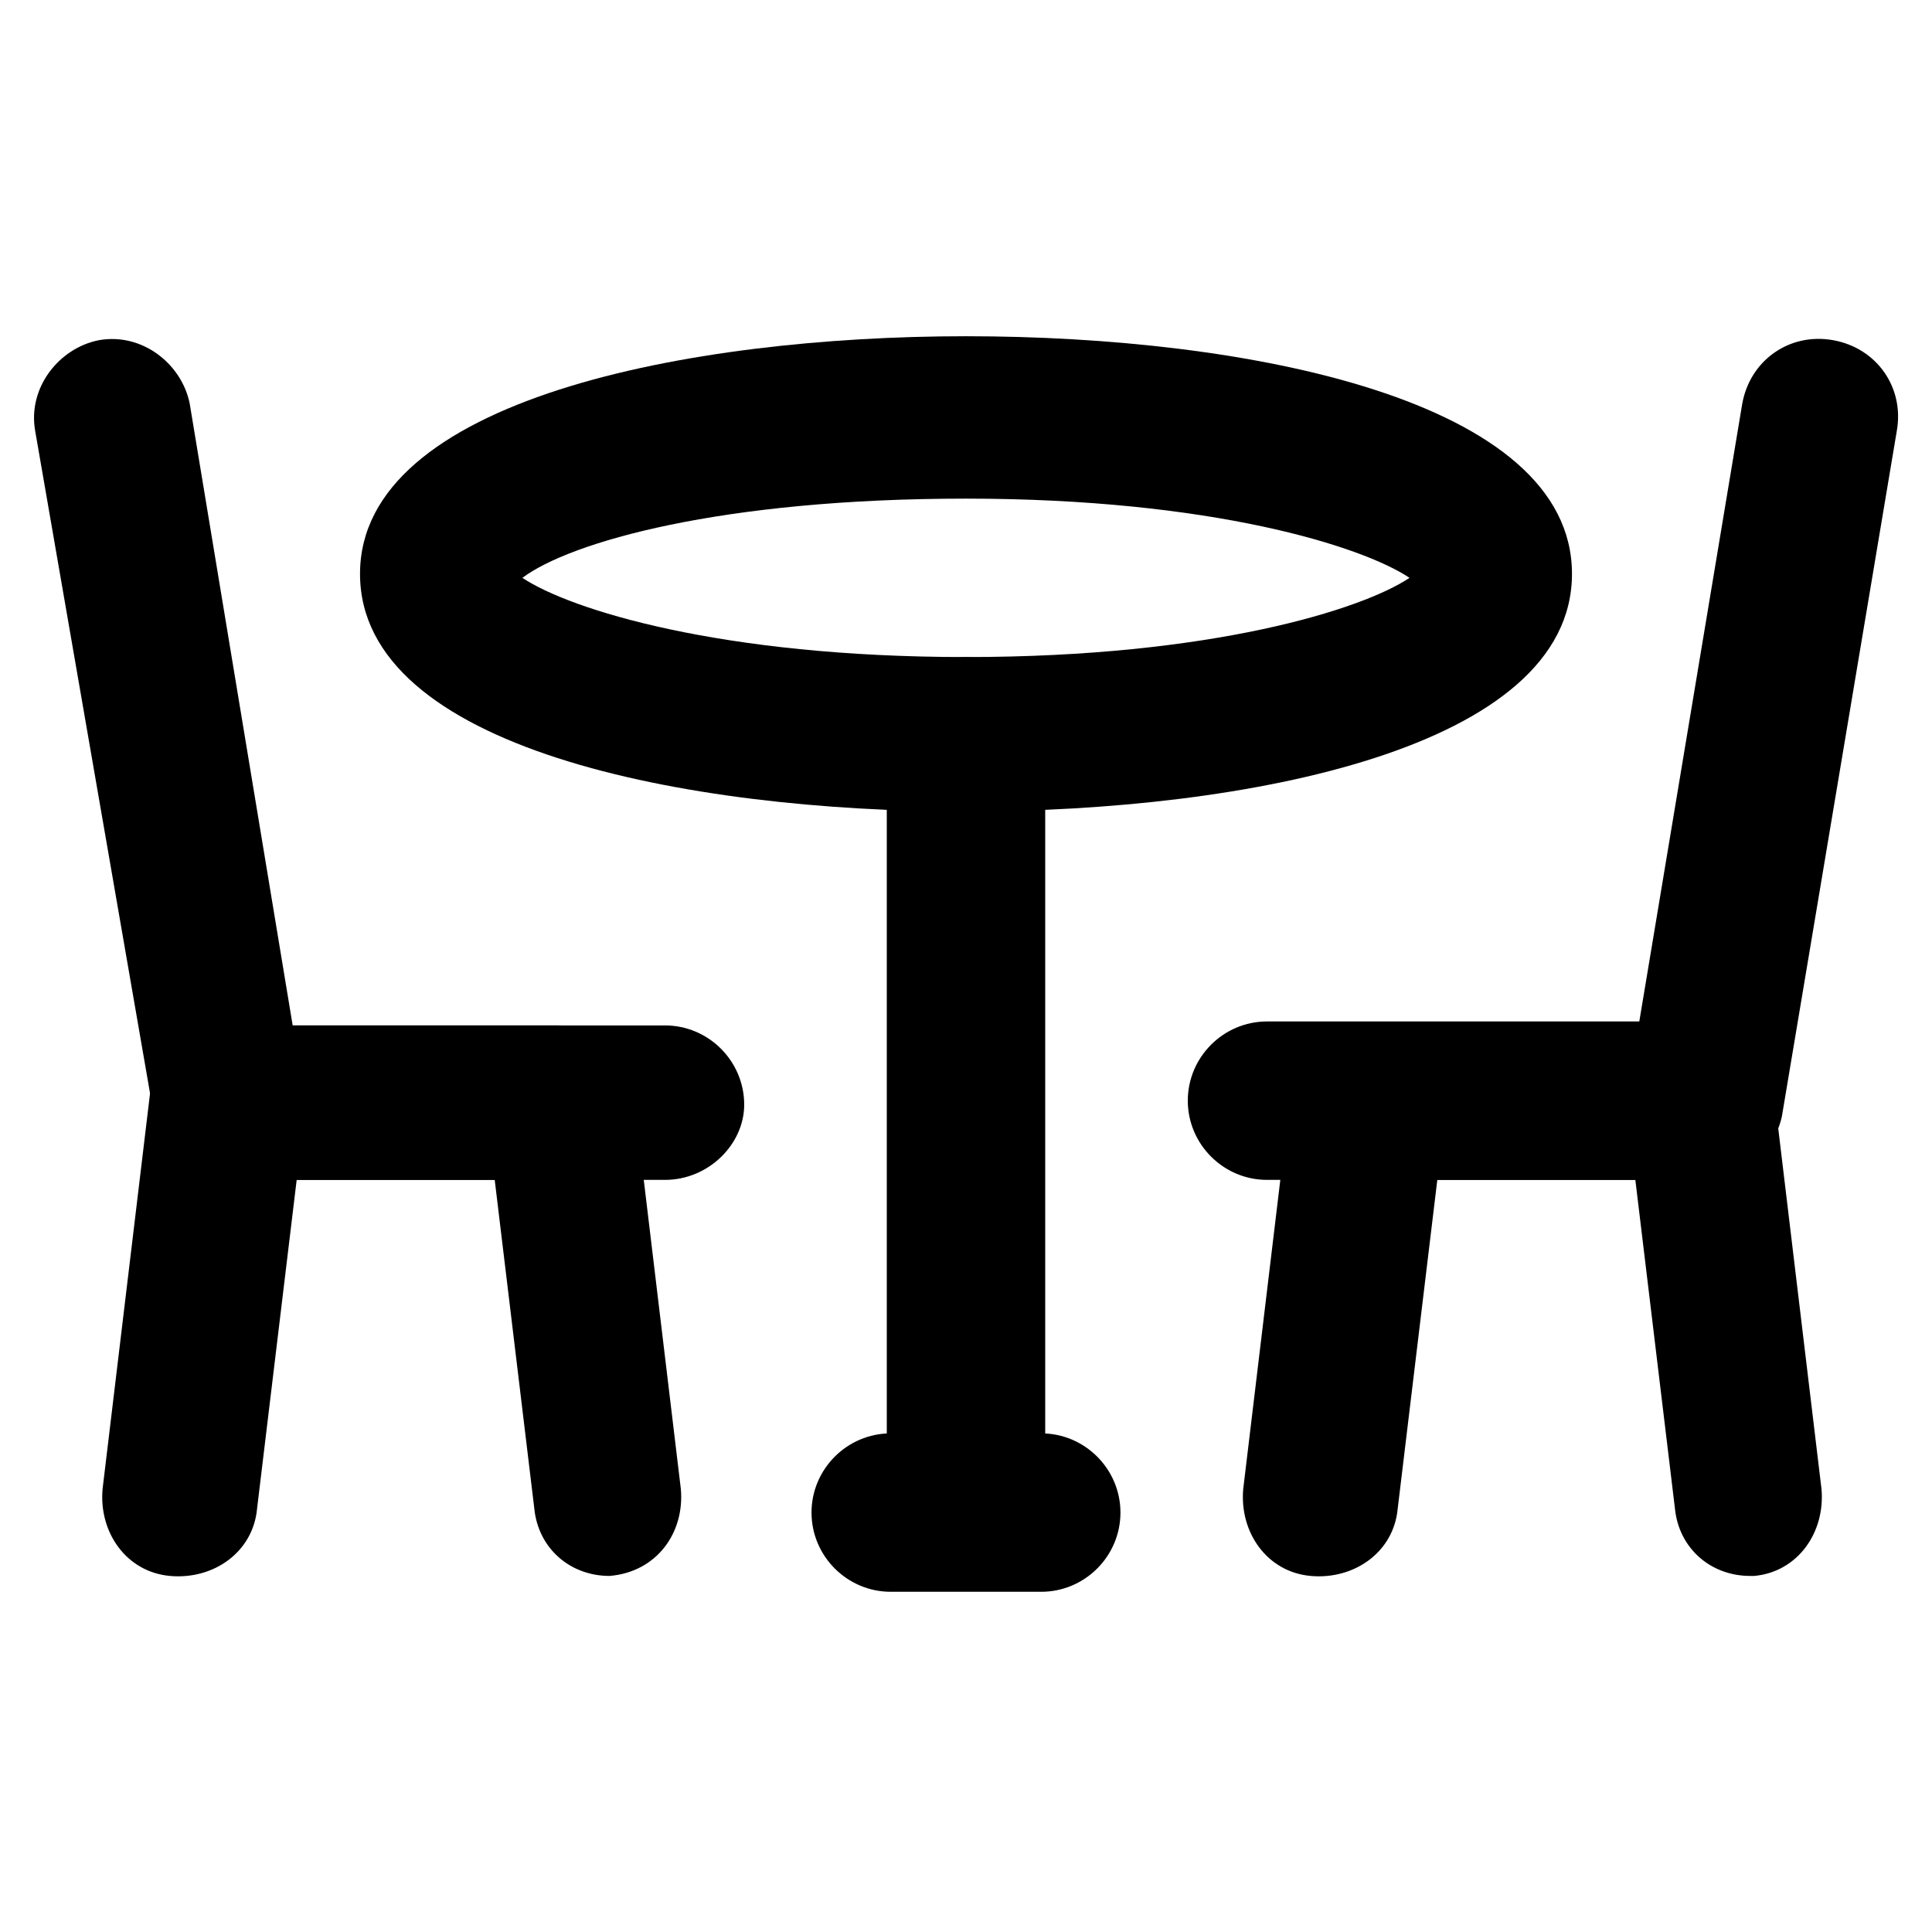 <?xml version="1.0" encoding="UTF-8"?>
<!-- Uploaded to: ICON Repo, www.svgrepo.com, Generator: ICON Repo Mixer Tools -->
<svg fill="#000000" width="800px" height="800px" version="1.1" viewBox="144 144 512 512" xmlns="http://www.w3.org/2000/svg">
 <g>
  <path d="m320.23 456.68h-115.46c-10.496 0-18.895-7.348-19.941-16.793l-31.488-181.58c-2.102-11.543 6.297-22.039 16.793-24.141 11.543-2.098 22.039 6.297 24.141 16.793l27.289 164.79h98.664c11.547 0 20.992 9.445 20.992 20.992 0 10.496-9.449 19.941-20.992 19.941z"/>
  <path d="m305.54 561.64c-10.496 0-18.895-7.348-19.941-17.844l-10.496-87.117h-52.48l-10.496 87.117c-1.051 11.547-11.547 18.895-23.094 17.844s-18.895-11.547-17.844-23.09l12.594-104.96c1.051-10.496 10.496-17.844 19.941-17.844h88.168c10.496 0 18.895 7.348 19.941 17.844l12.594 104.96c1.055 11.543-6.293 22.039-18.887 23.09 2.098 0 1.047 0 0 0z"/>
  <path d="m595.23 456.68h-115.46c-11.547 0-20.992-9.445-20.992-20.992s9.445-20.992 20.992-20.992h98.66l27.289-163.74c2.098-11.547 12.594-18.895 24.141-16.793 11.547 2.098 18.895 12.594 16.793 24.141l-30.438 181.58c-2.098 9.445-10.492 16.793-20.988 16.793z"/>
  <path d="m607.82 561.64c-10.496 0-18.895-7.348-19.941-17.844l-10.496-87.117h-52.48l-10.496 87.117c-1.051 11.547-11.547 18.895-23.09 17.844-11.547-1.051-18.895-11.547-17.844-23.09l12.594-104.96c1.051-10.496 10.496-17.844 19.941-17.844h88.168c10.496 0 18.895 7.348 19.941 17.844l12.594 104.96c1.051 11.547-6.297 22.043-17.844 23.09h-1.047z"/>
  <path d="m400 561.64c-11.547 0-20.992-9.445-20.992-20.992v-201.52c0-11.547 9.445-20.992 20.992-20.992s20.992 9.445 20.992 20.992v202.57c0 10.496-9.449 19.941-20.992 19.941z"/>
  <path d="m400 359.06c-74.523 0-160.59-16.793-160.59-62.977 0-46.184 87.117-62.977 160.59-62.977 74.523 0 160.59 16.793 160.59 62.977-0.004 46.184-86.07 62.977-160.59 62.977zm-117.56-61.926c12.594 8.398 52.48 20.992 117.55 20.992 65.074 0 104.96-12.594 117.55-20.992-12.594-8.398-52.48-20.992-117.55-20.992-65.074 0-104.96 11.547-117.55 20.992z"/>
  <path d="m419.94 565.84h-39.887c-11.547 0-20.992-9.445-20.992-20.992s9.445-20.992 20.992-20.992h39.887c11.547 0 20.992 9.445 20.992 20.992s-9.445 20.992-20.992 20.992z"/>
 </g>
</svg>